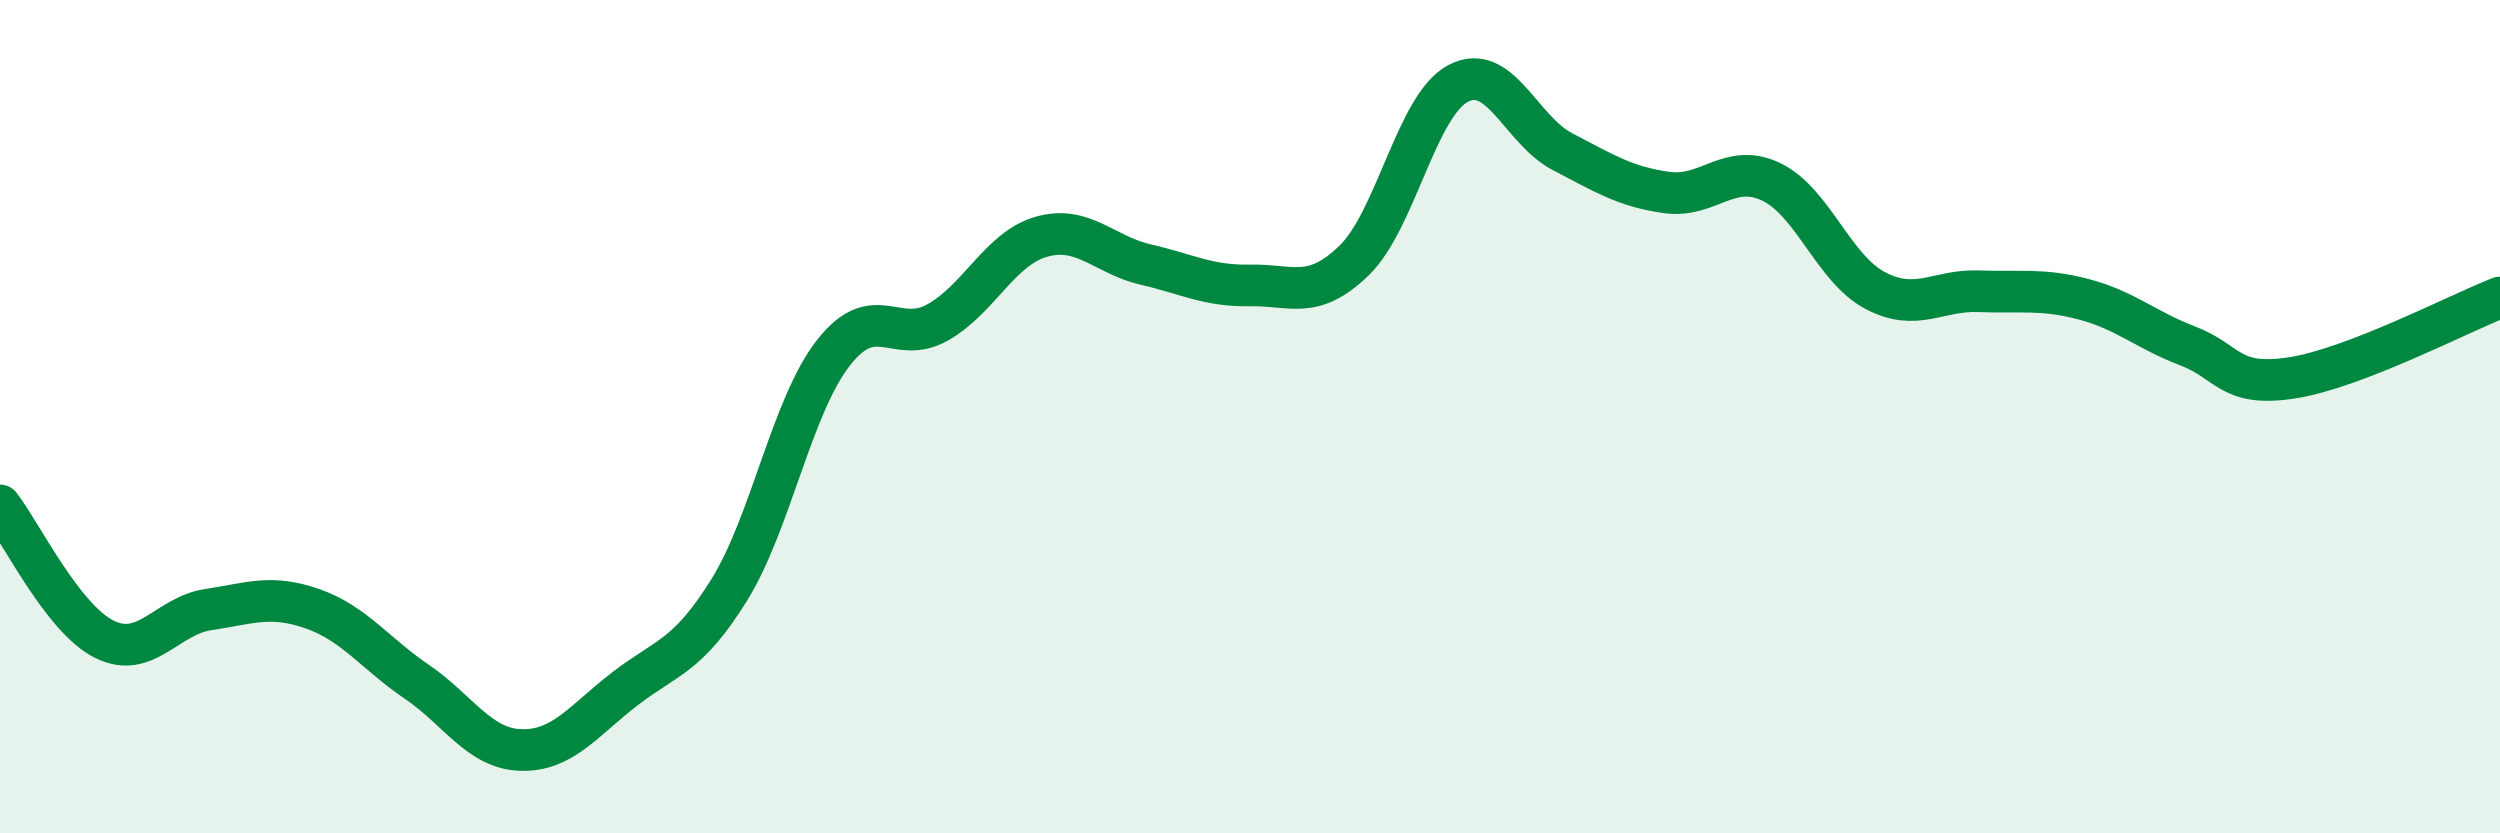 
    <svg width="60" height="20" viewBox="0 0 60 20" xmlns="http://www.w3.org/2000/svg">
      <path
        d="M 0,12.13 C 0.5,12.77 1.5,14.84 2.5,15.34 C 3.5,15.84 4,14.78 5,14.63 C 6,14.48 6.5,14.26 7.5,14.61 C 8.5,14.96 9,15.68 10,16.36 C 11,17.04 11.5,17.97 12.5,18 C 13.5,18.03 14,17.3 15,16.53 C 16,15.76 16.5,15.77 17.5,14.16 C 18.5,12.55 19,9.75 20,8.47 C 21,7.19 21.5,8.3 22.5,7.74 C 23.5,7.18 24,5.96 25,5.68 C 26,5.4 26.5,6.12 27.5,6.35 C 28.5,6.58 29,6.87 30,6.85 C 31,6.83 31.5,7.22 32.5,6.25 C 33.5,5.28 34,2.52 35,2 C 36,1.48 36.5,3.12 37.5,3.64 C 38.5,4.16 39,4.48 40,4.62 C 41,4.76 41.5,3.89 42.5,4.36 C 43.5,4.83 44,6.44 45,6.97 C 46,7.5 46.5,6.95 47.5,6.99 C 48.5,7.03 49,6.92 50,7.18 C 51,7.44 51.5,7.92 52.5,8.3 C 53.5,8.68 53.5,9.3 55,9.07 C 56.5,8.84 59,7.53 60,7.14L60 20L0 20Z"
        fill="#008740"
        opacity="0.1"
        stroke-linecap="round"
        stroke-linejoin="round"
      />
      <path
        d="M 0,12.13 C 0.5,12.77 1.5,14.84 2.5,15.34 C 3.5,15.84 4,14.78 5,14.63 C 6,14.48 6.5,14.26 7.5,14.61 C 8.5,14.96 9,15.68 10,16.36 C 11,17.04 11.5,17.97 12.5,18 C 13.5,18.03 14,17.3 15,16.53 C 16,15.76 16.5,15.77 17.5,14.16 C 18.5,12.55 19,9.75 20,8.47 C 21,7.19 21.5,8.3 22.5,7.74 C 23.5,7.18 24,5.96 25,5.68 C 26,5.4 26.5,6.12 27.5,6.35 C 28.5,6.58 29,6.87 30,6.85 C 31,6.83 31.5,7.22 32.5,6.25 C 33.5,5.28 34,2.52 35,2 C 36,1.48 36.5,3.12 37.5,3.64 C 38.5,4.16 39,4.48 40,4.62 C 41,4.76 41.5,3.89 42.5,4.36 C 43.5,4.83 44,6.44 45,6.97 C 46,7.5 46.5,6.95 47.5,6.99 C 48.5,7.03 49,6.92 50,7.18 C 51,7.44 51.5,7.92 52.5,8.3 C 53.5,8.68 53.5,9.3 55,9.07 C 56.5,8.84 59,7.53 60,7.14"
        stroke="#008740"
        stroke-width="1"
        fill="none"
        stroke-linecap="round"
        stroke-linejoin="round"
      />
    </svg>
  
